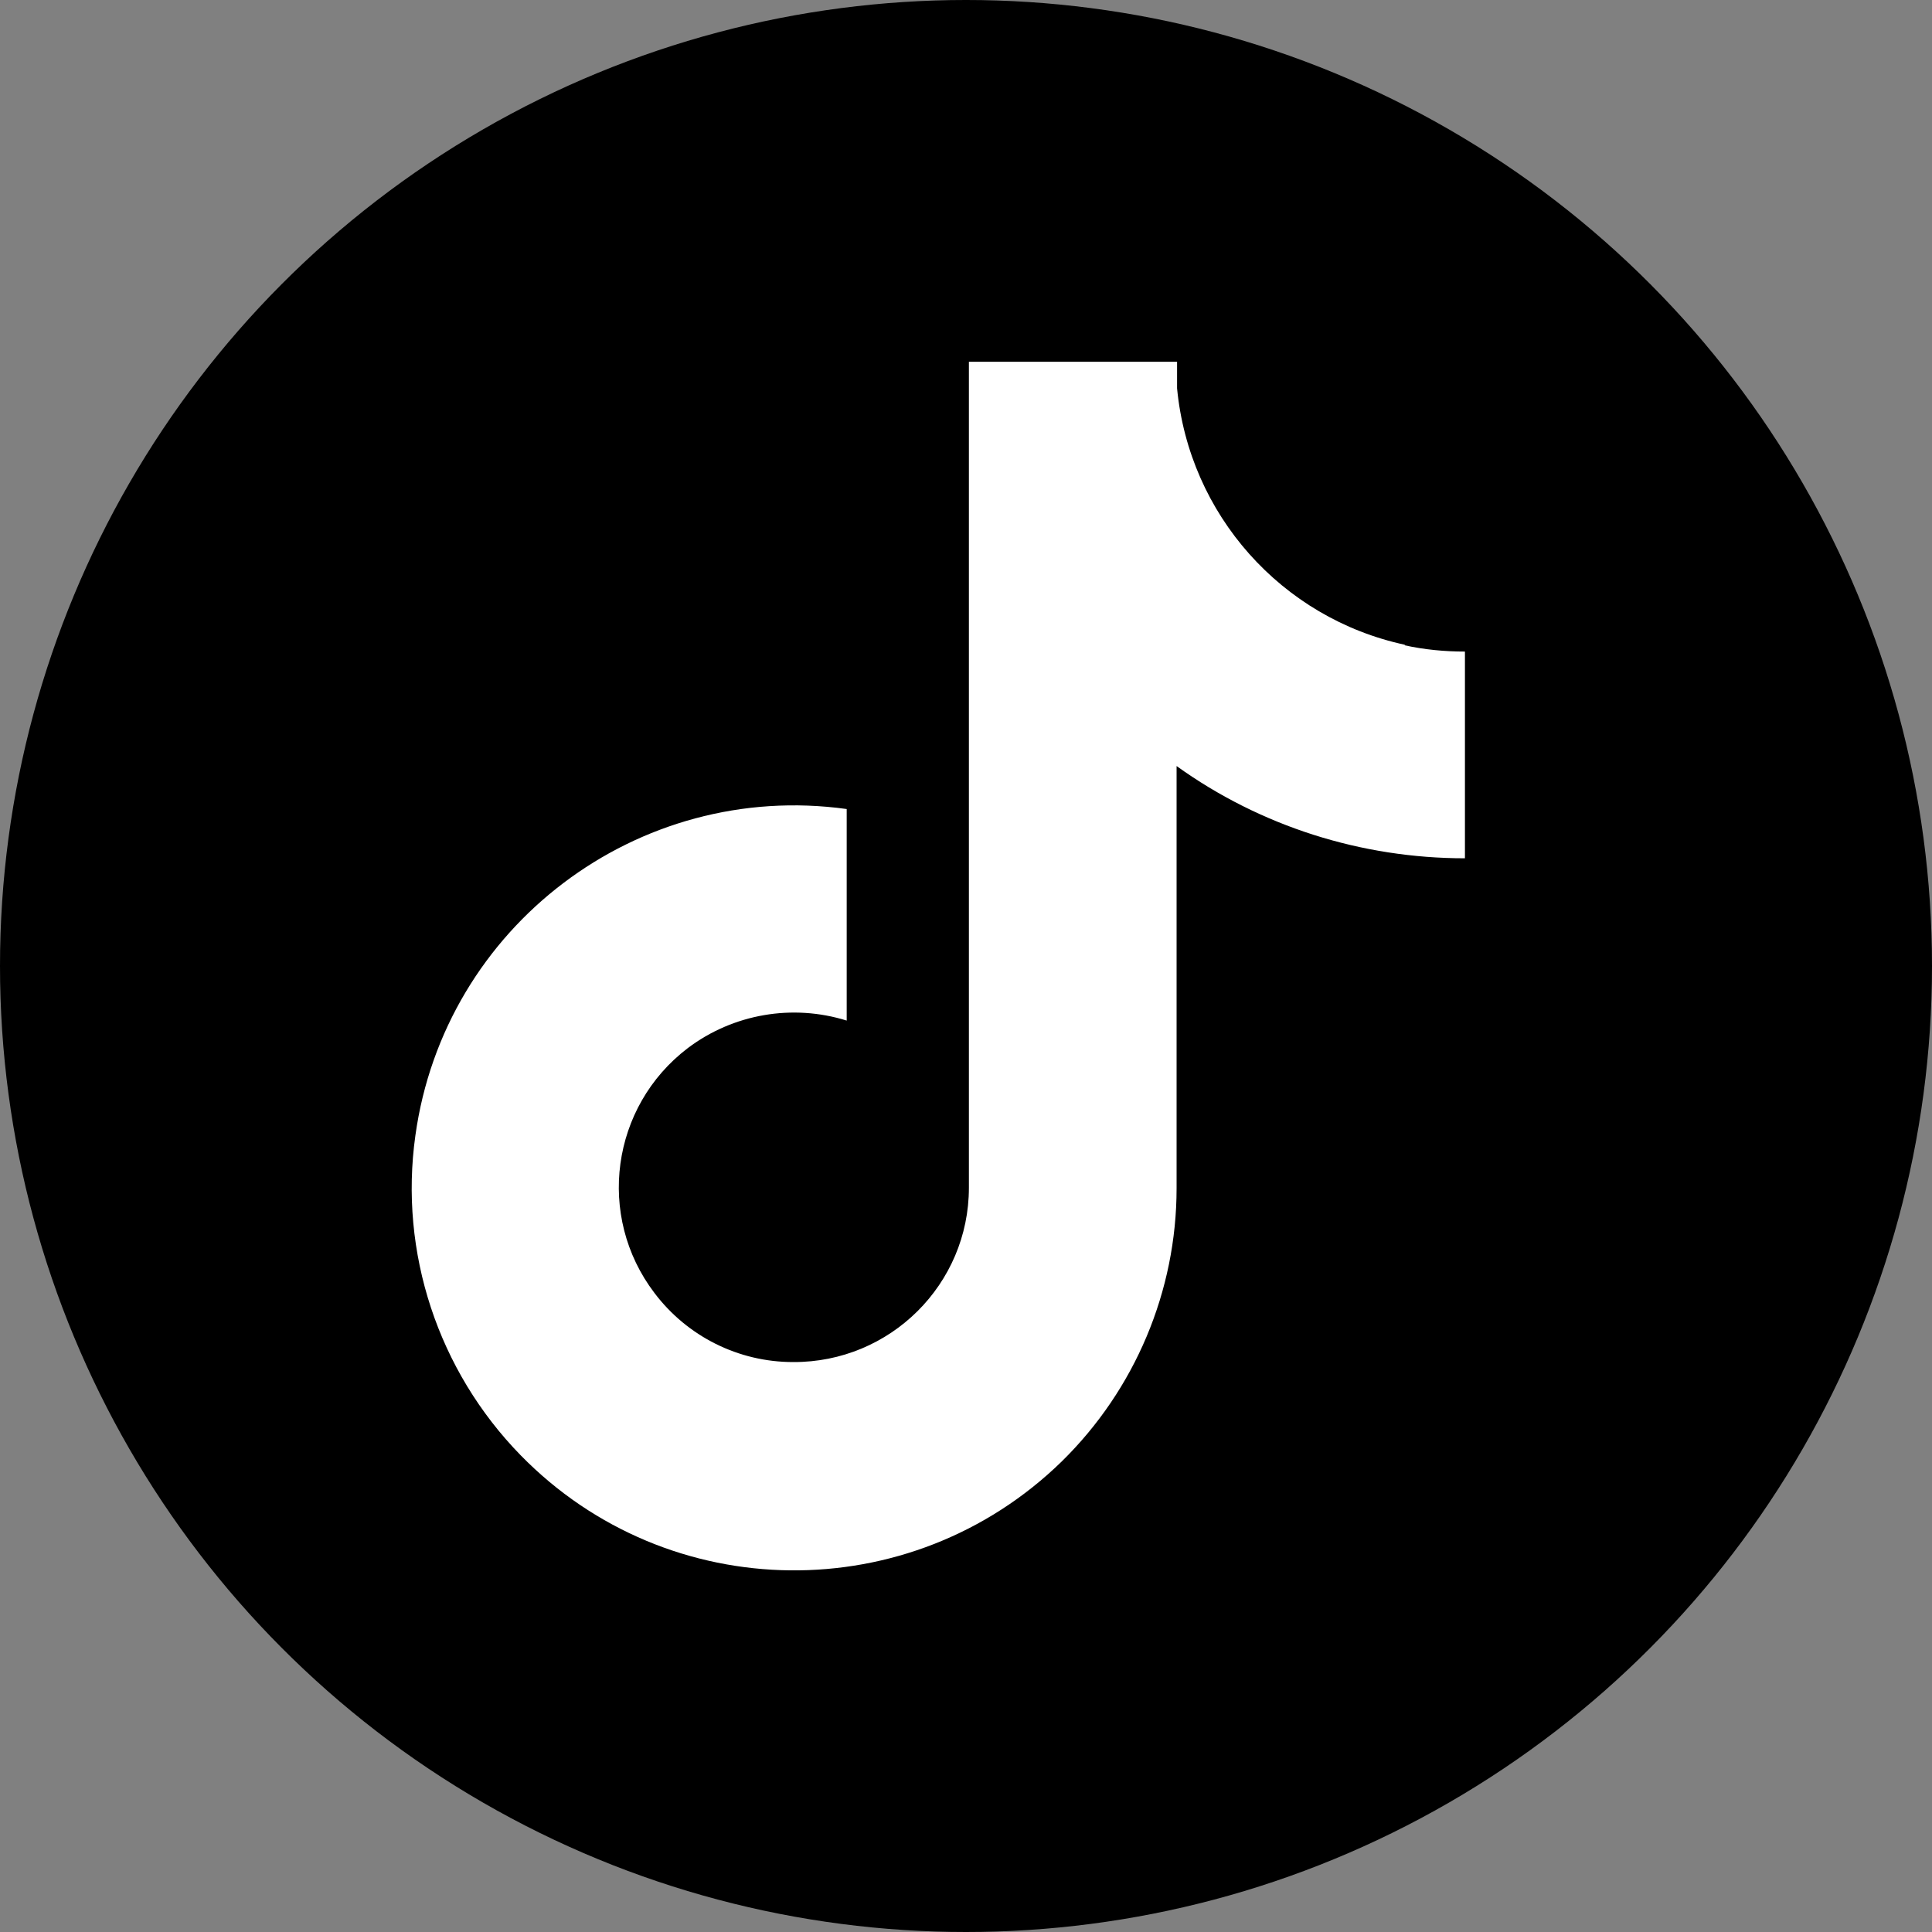 <?xml version="1.0" encoding="UTF-8"?>
<svg id="Logo_FIXED" data-name="Logo — FIXED" xmlns="http://www.w3.org/2000/svg" viewBox="0 0 400 400">
  <rect x="0" y="0" width="400" height="400" fill="#808080" stroke="none"/>
  <defs>
    <style>
      .cls-1 {
        fill: #fff;
      }

      .cls-2 {
        fill: none;
      }
    </style>
  </defs>
  <circle cx="200" cy="200" r="200"/>
  <rect class="cls-2" width="400" height="400"/>
  <path class="cls-1" d="M290.9,133.5c-25.6-5.5-44.7-27-47.2-53.1v-5.5h-43.1v171c0,20-16.3,36.2-36.4,36.1-11.3,0-21.9-5.3-28.7-14.3h0c-12.1-15.9-9-38.6,6.9-50.7,9.4-7.1,21.7-9.2,32.9-5.7v-43.8c-43.3-6-83.3,24.3-89.3,67.6-3.4,24.2,4.7,48.7,21.8,66.2,30.6,31.3,80.7,31.8,112,1.3,15.2-14.9,23.8-35.3,23.8-56.6v-87.4c17.4,12.5,38.3,19.1,59.7,19.1v-42.8c-4.2,0-8.4-.4-12.5-1.3l.1-.1Z"/>
</svg>